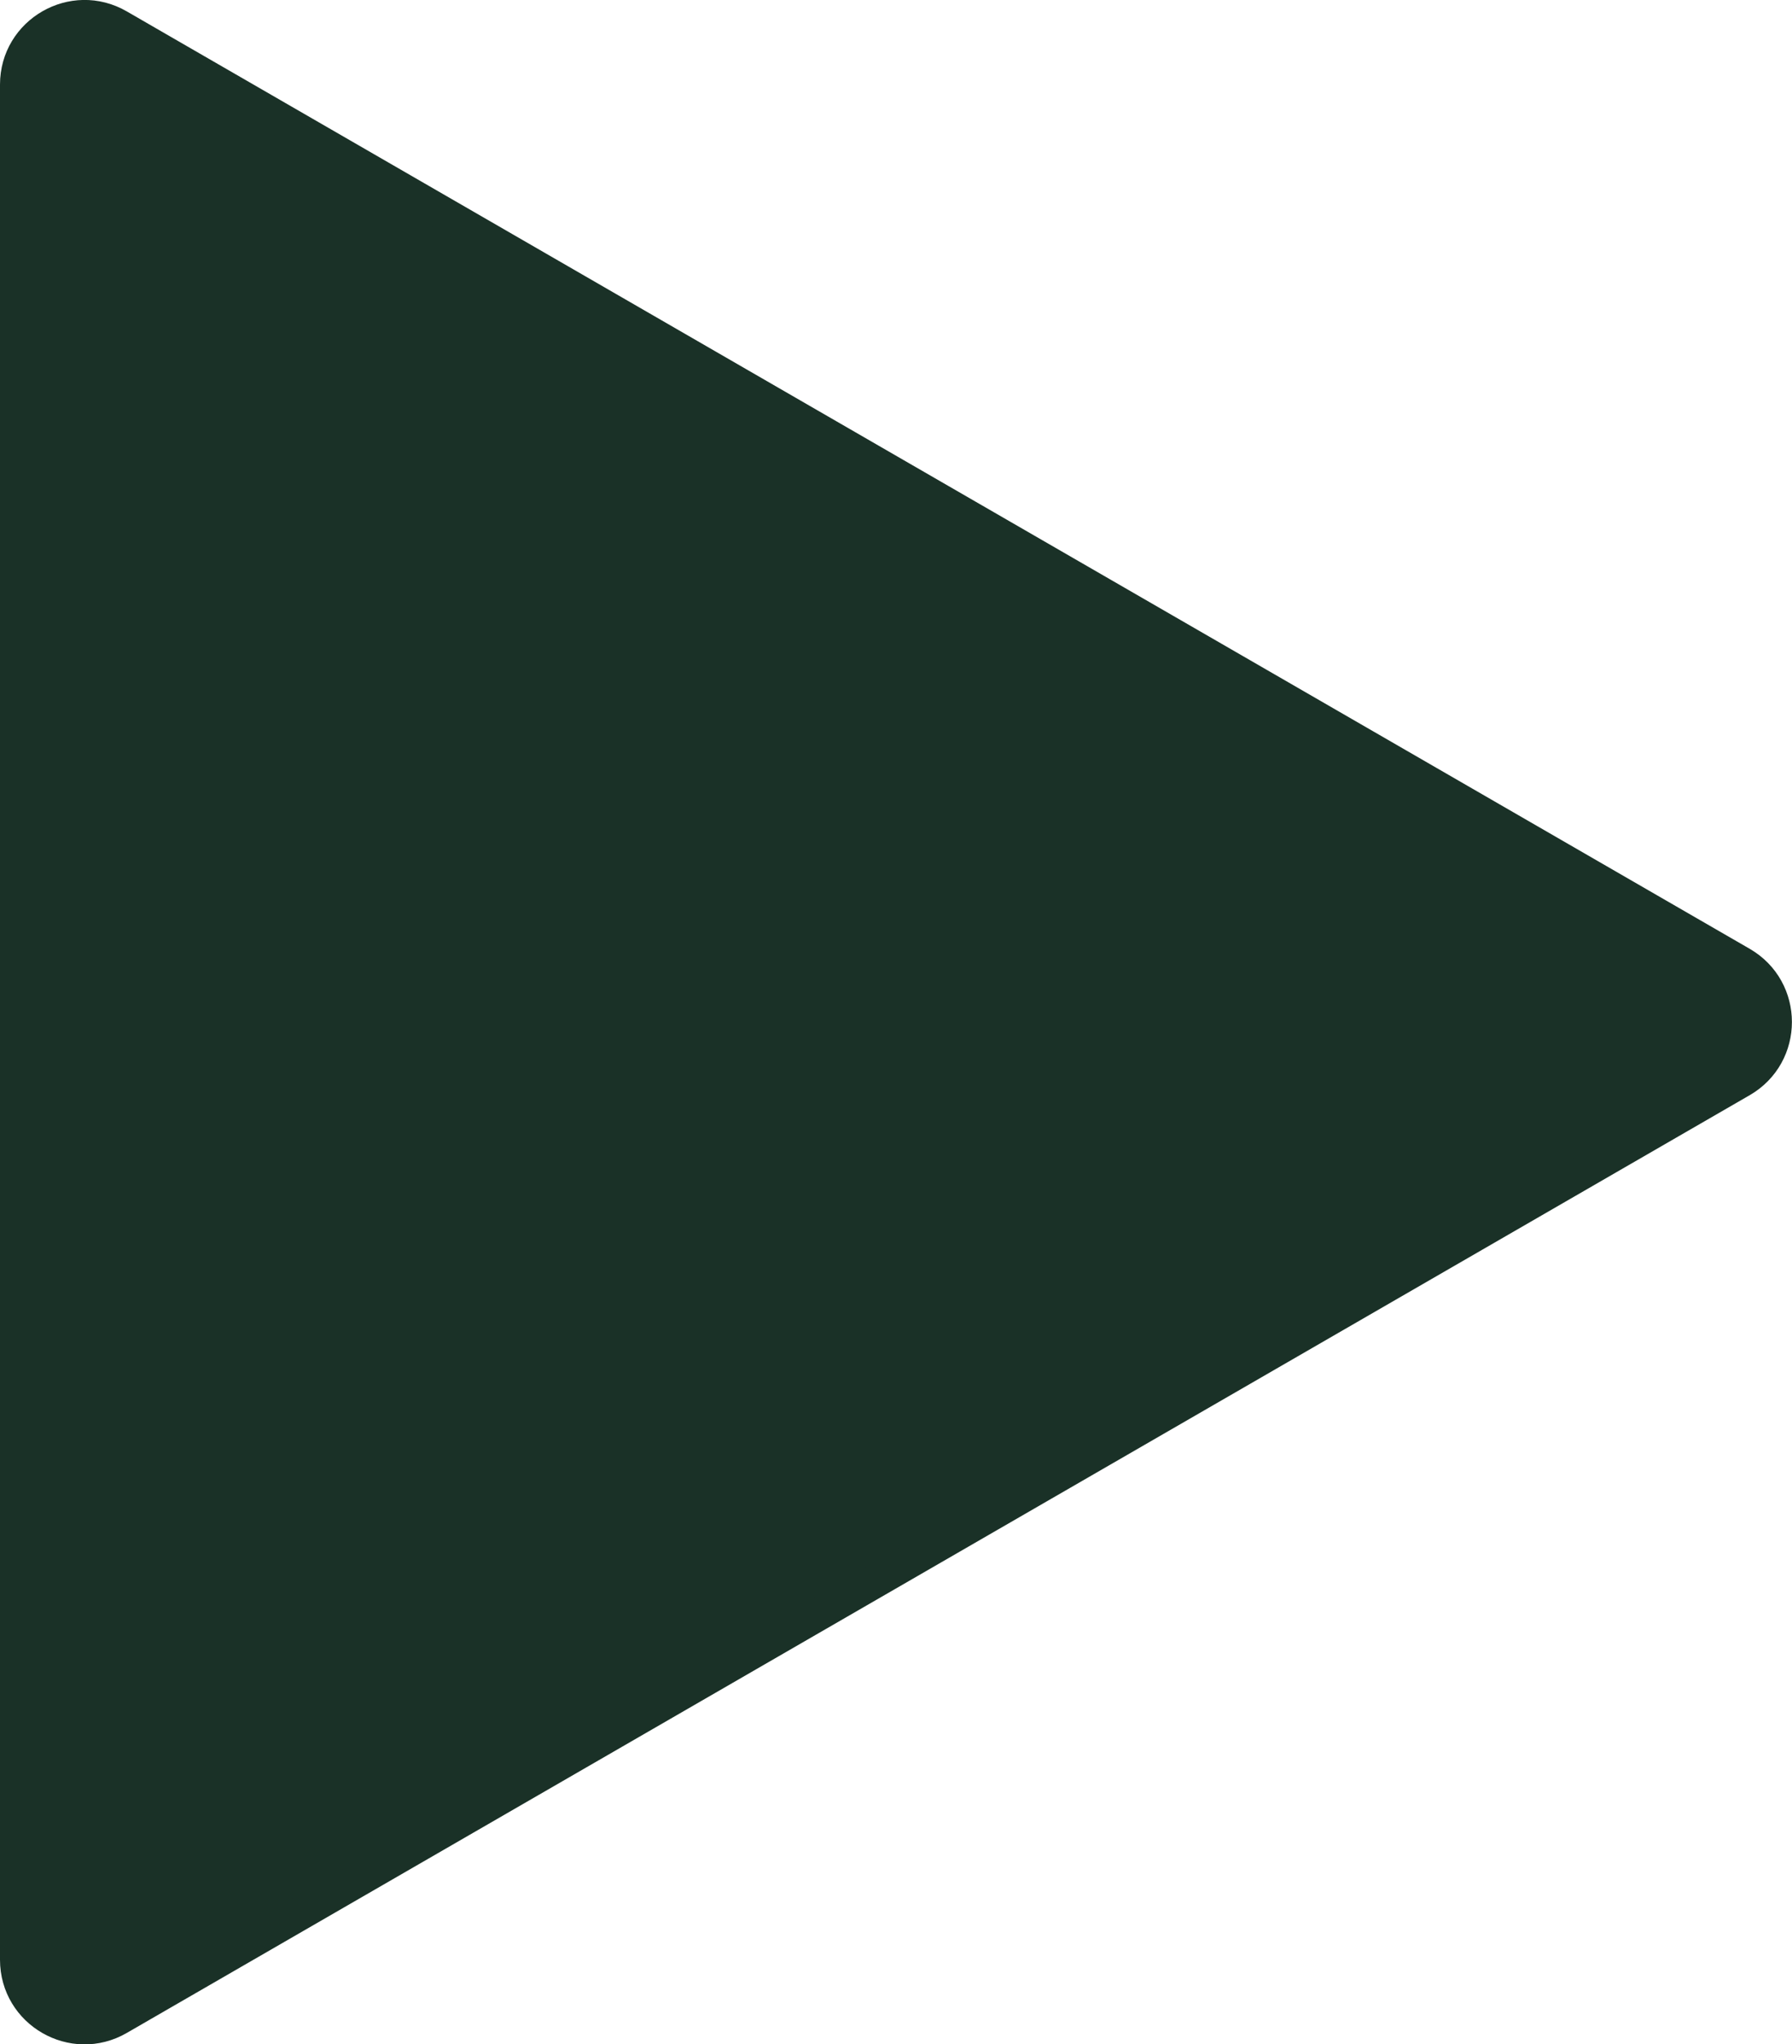 <?xml version="1.0" encoding="UTF-8"?>
<svg id="Layer_2" data-name="Layer 2" xmlns="http://www.w3.org/2000/svg" viewBox="0 0 53 60.43">
  <defs>
    <style>
      .cls-1 {
        fill: #1a3127;
        stroke: #1a3127;
        stroke-miterlimit: 10;
      }
    </style>
  </defs>
  <g id="Layer_1-2" data-name="Layer 1">
    <path class="cls-1" d="M51.5,28.48c1.33.77,1.33,2.69,0,3.46L3.5,59.66c-1.33.77-3-.19-3-1.73V2.5c0-1.54,1.67-2.5,3-1.73l48,27.71Z"/>
  </g>
</svg>